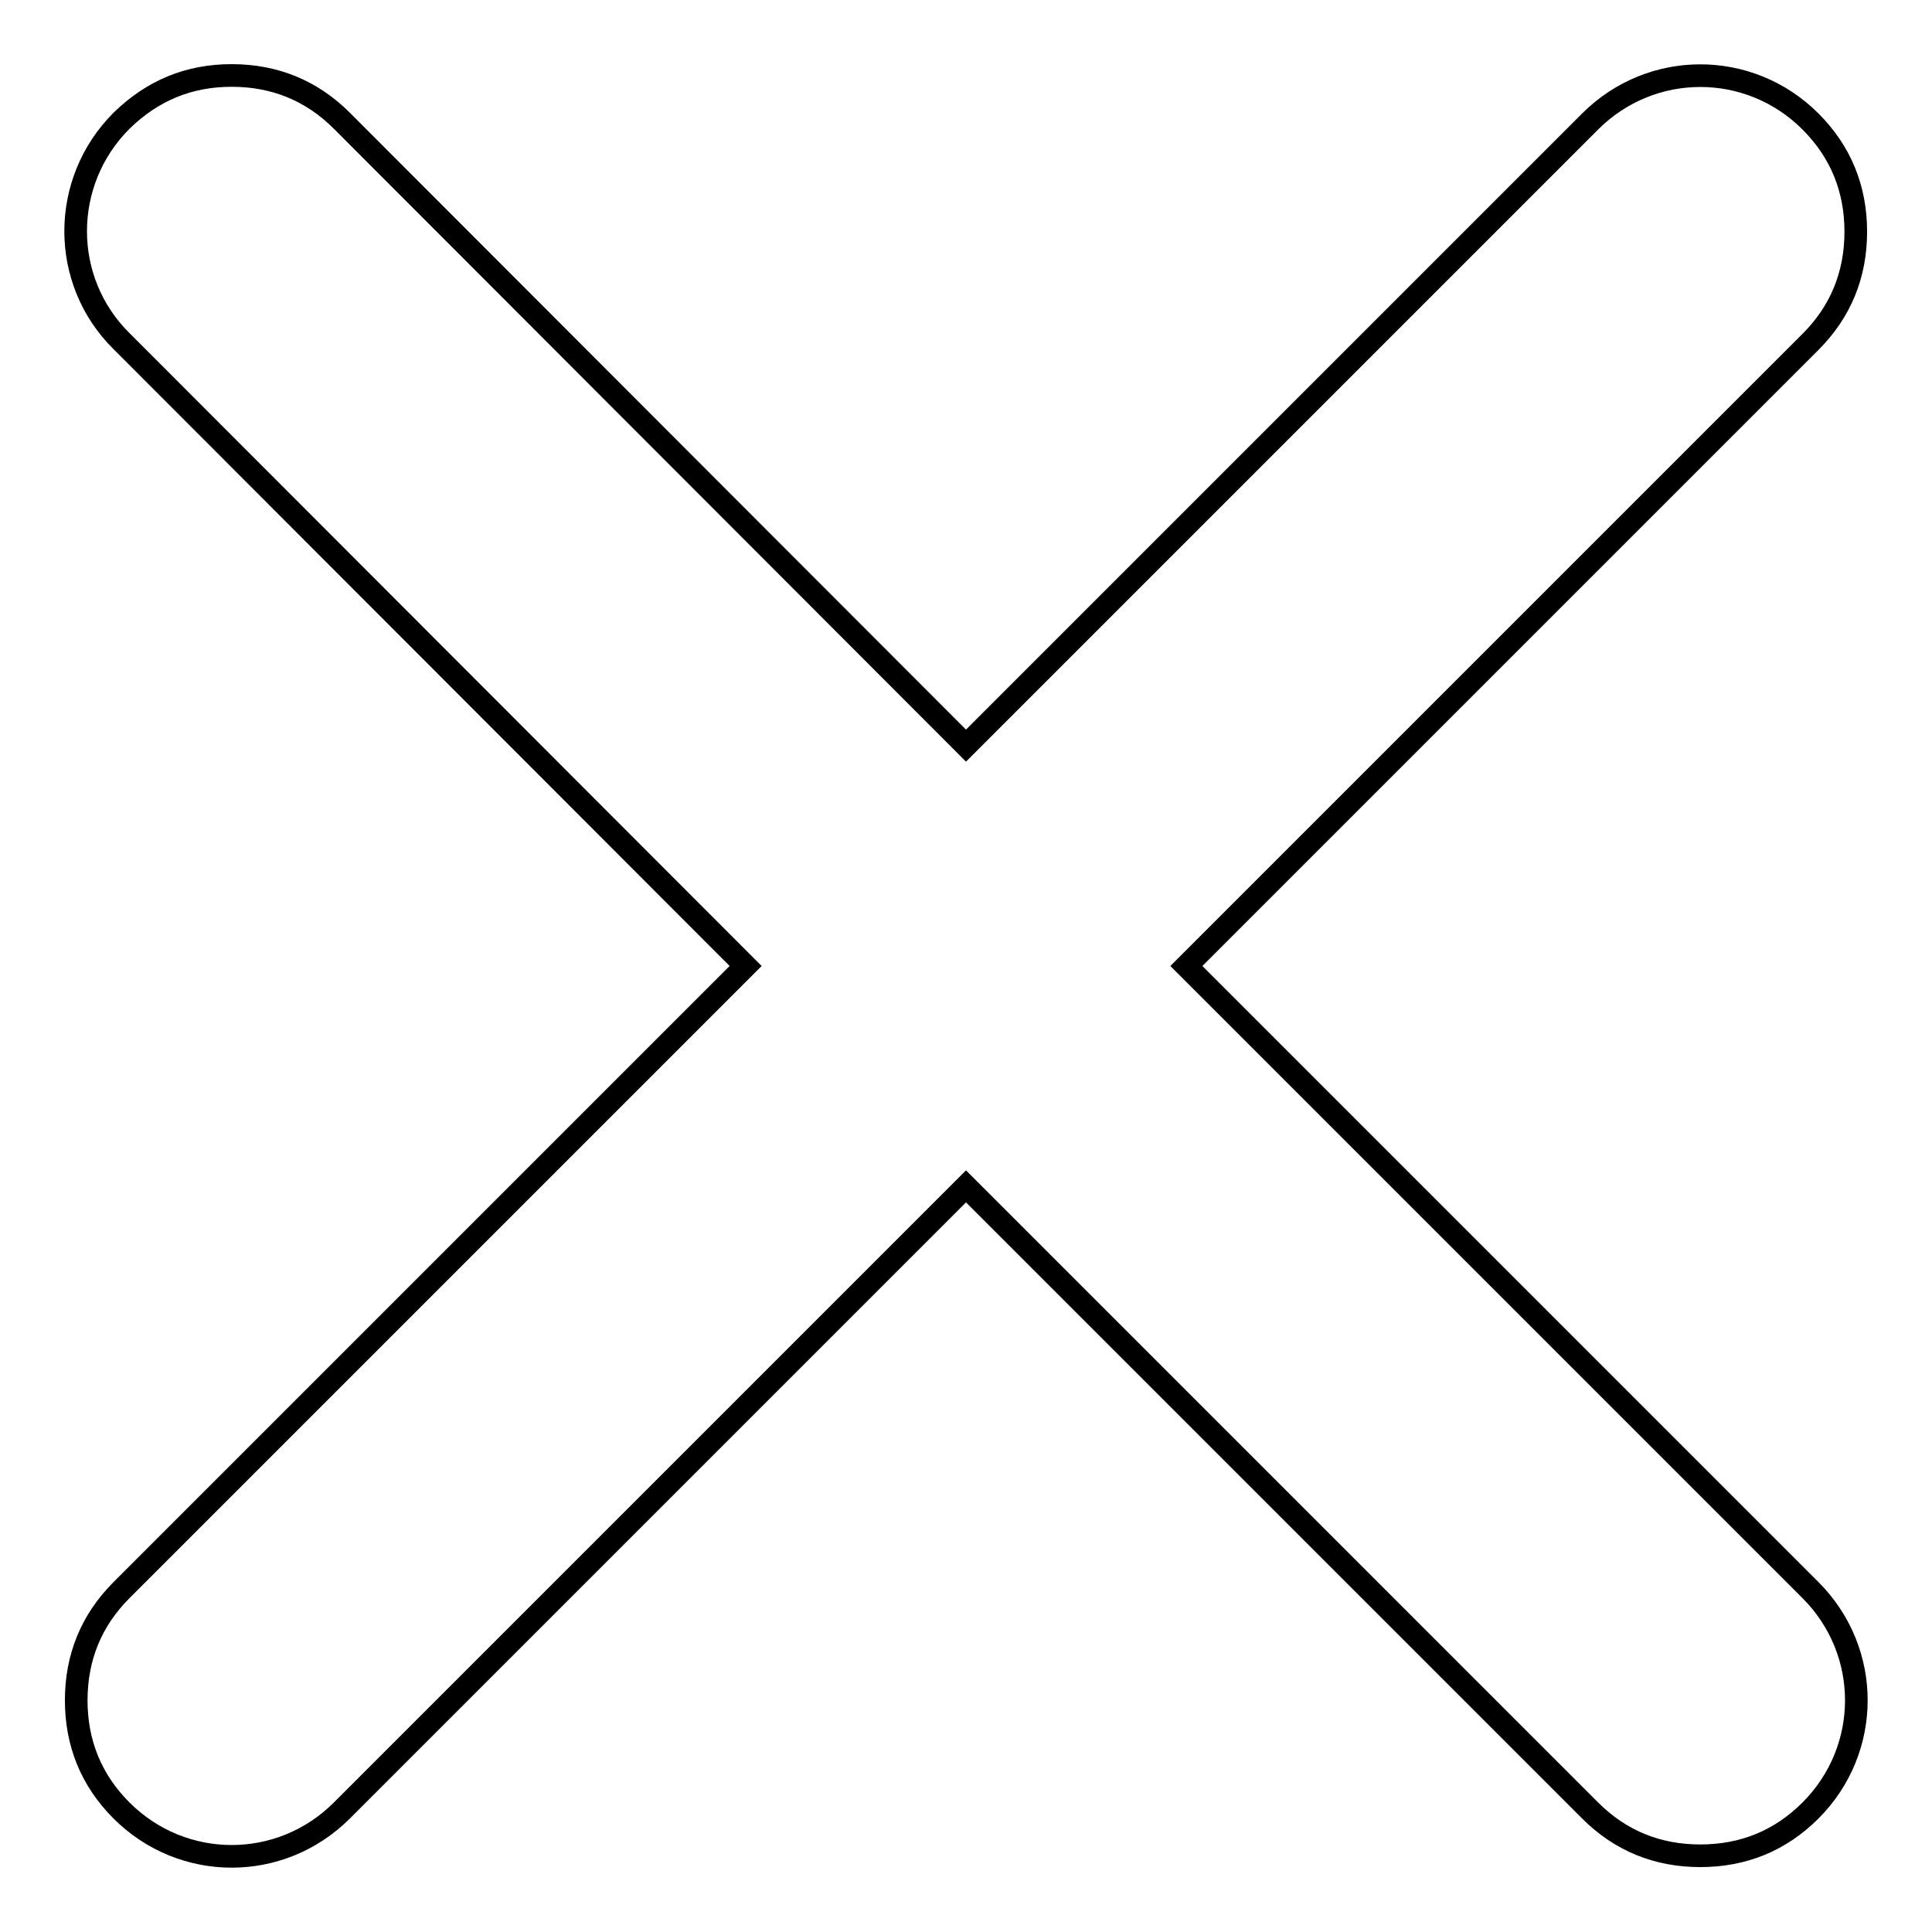 <?xml version="1.0" encoding="utf-8"?>
<!-- Svg Vector Icons : http://www.onlinewebfonts.com/icon -->
<!DOCTYPE svg PUBLIC "-//W3C//DTD SVG 1.1//EN" "http://www.w3.org/Graphics/SVG/1.1/DTD/svg11.dtd">
<svg version="1.1" xmlns="http://www.w3.org/2000/svg" xmlns:xlink="http://www.w3.org/1999/xlink" x="0px" y="0px" viewBox="0 0 256 256" enable-background="new 0 0 256 256" xml:space="preserve">
<g><g><path stroke-width="3" fill-opacity="0" stroke="#000000"  d="M157.2,128l82.7-82.7c4-4,6-8.9,6-14.6c0-5.7-2-10.6-6-14.6l0,0c-8.1-8.1-21.1-8.1-29.2,0L128,98.8L45.3,16c-4-4-8.9-6-14.6-6c-5.7,0-10.5,2-14.6,6l0,0C8,24.1,8,37.2,16.1,45.2L98.8,128l-82.7,82.7c-4,4-6,8.9-6,14.6c0,5.7,2,10.6,6,14.6l0,0c8.1,8.1,21.1,8.1,29.2,0l82.7-82.7l82.7,82.7c4,4,8.9,6,14.6,6s10.6-2,14.6-6l0,0c8.1-8.1,8.1-21.1,0-29.2L157.2,128z"/></g></g>
</svg>